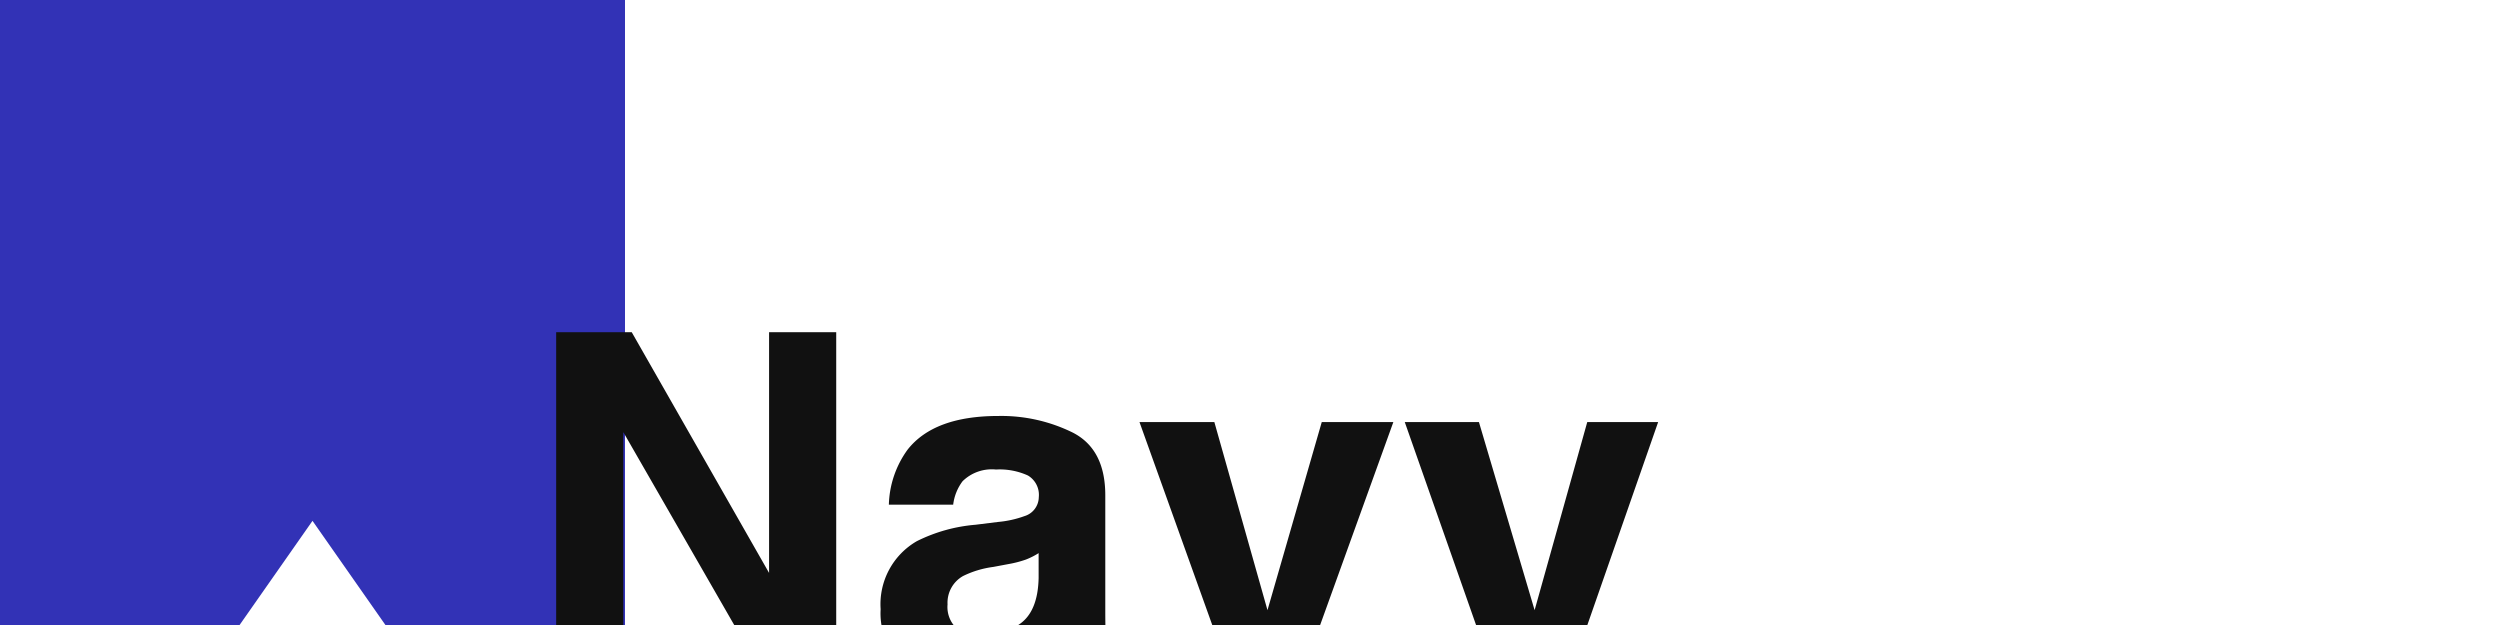 <svg xmlns="http://www.w3.org/2000/svg" xmlns:xlink="http://www.w3.org/1999/xlink" width="240" height="60" viewBox="0 0 240 60">
  <defs>
    <clipPath id="clip-path">
      <rect id="長方形_2031" data-name="長方形 2031" width="240" height="60" transform="translate(526 1975)" fill="#fff" stroke="#707070" stroke-width="1"/>
    </clipPath>
    <clipPath id="clip-path-2">
      <rect id="長方形_2030" data-name="長方形 2030" width="302" height="90" transform="translate(220 527)" fill="#d4a51f"/>
    </clipPath>
  </defs>
  <g id="icon_navy_2" transform="translate(-526 -1975)" clip-path="url(#clip-path)">
    <path id="前面オブジェクトで型抜き_145" data-name="前面オブジェクトで型抜き 145" d="M2077,60h-23l-7-10-7,10h-23V0h60V60Z" transform="translate(-1491 1975)" fill="#3232b6"/>
    <g id="マスクグループ_57" data-name="マスクグループ 57" transform="translate(326 1418)" clip-path="url(#clip-path-2)">
      <path id="パス_94" data-name="パス 94" d="M30.277,0H23.359L9.838-23.517V0H3.392V-33.107h7.255L23.831-10V-33.107h6.446Zm6.851-21.832q2.538-3.234,8.715-3.234a15.483,15.483,0,0,1,7.143,1.595q3.122,1.595,3.122,6.02v11.23q0,1.168.045,2.83a3.558,3.558,0,0,0,.382,1.707,2.3,2.3,0,0,0,.943.741V0H50.515a7.13,7.13,0,0,1-.4-1.393q-.112-.651-.18-1.482A13.152,13.152,0,0,1,46.876-.427,9.188,9.188,0,0,1,42.2.764a8.032,8.032,0,0,1-5.492-1.9,6.769,6.769,0,0,1-2.167-5.379,6.982,6.982,0,0,1,3.481-6.536,15.458,15.458,0,0,1,5.615-1.572l2.179-.27a9.992,9.992,0,0,0,2.538-.562,1.925,1.925,0,0,0,1.37-1.819,2.159,2.159,0,0,0-1.044-2.078,6.524,6.524,0,0,0-3.066-.573A3.994,3.994,0,0,0,42.406-18.8a4.668,4.668,0,0,0-.9,2.246H35.331A9.394,9.394,0,0,1,37.128-21.832ZM41.89-4.627a3.345,3.345,0,0,0,2.2.741A6.52,6.52,0,0,0,47.9-5.1q1.741-1.213,1.808-4.425V-11.9a6.956,6.956,0,0,1-1.224.618,10.237,10.237,0,0,1-1.7.438l-1.437.27a9.282,9.282,0,0,0-2.9.876,2.936,2.936,0,0,0-1.482,2.718A2.811,2.811,0,0,0,41.89-4.627Zm17.5-19.855h7.188l5.1,18.059,5.211-18.059h6.873L74.93,0H68.169ZM97.323-6.424l5.054-18.059h6.806L100.782-.4q-2.426,6.963-3.841,8.636t-5.66,1.673q-.854,0-1.37-.011t-1.55-.079V4.694l.809.045a10.088,10.088,0,0,0,1.8-.067A3.226,3.226,0,0,0,92.4,4.155a3.454,3.454,0,0,0,1.044-1.595,3.371,3.371,0,0,0,.393-1.482L84.857-24.482h7.12Z" transform="translate(250 622)" fill="#111"/>
    </g>
  </g>
</svg>
